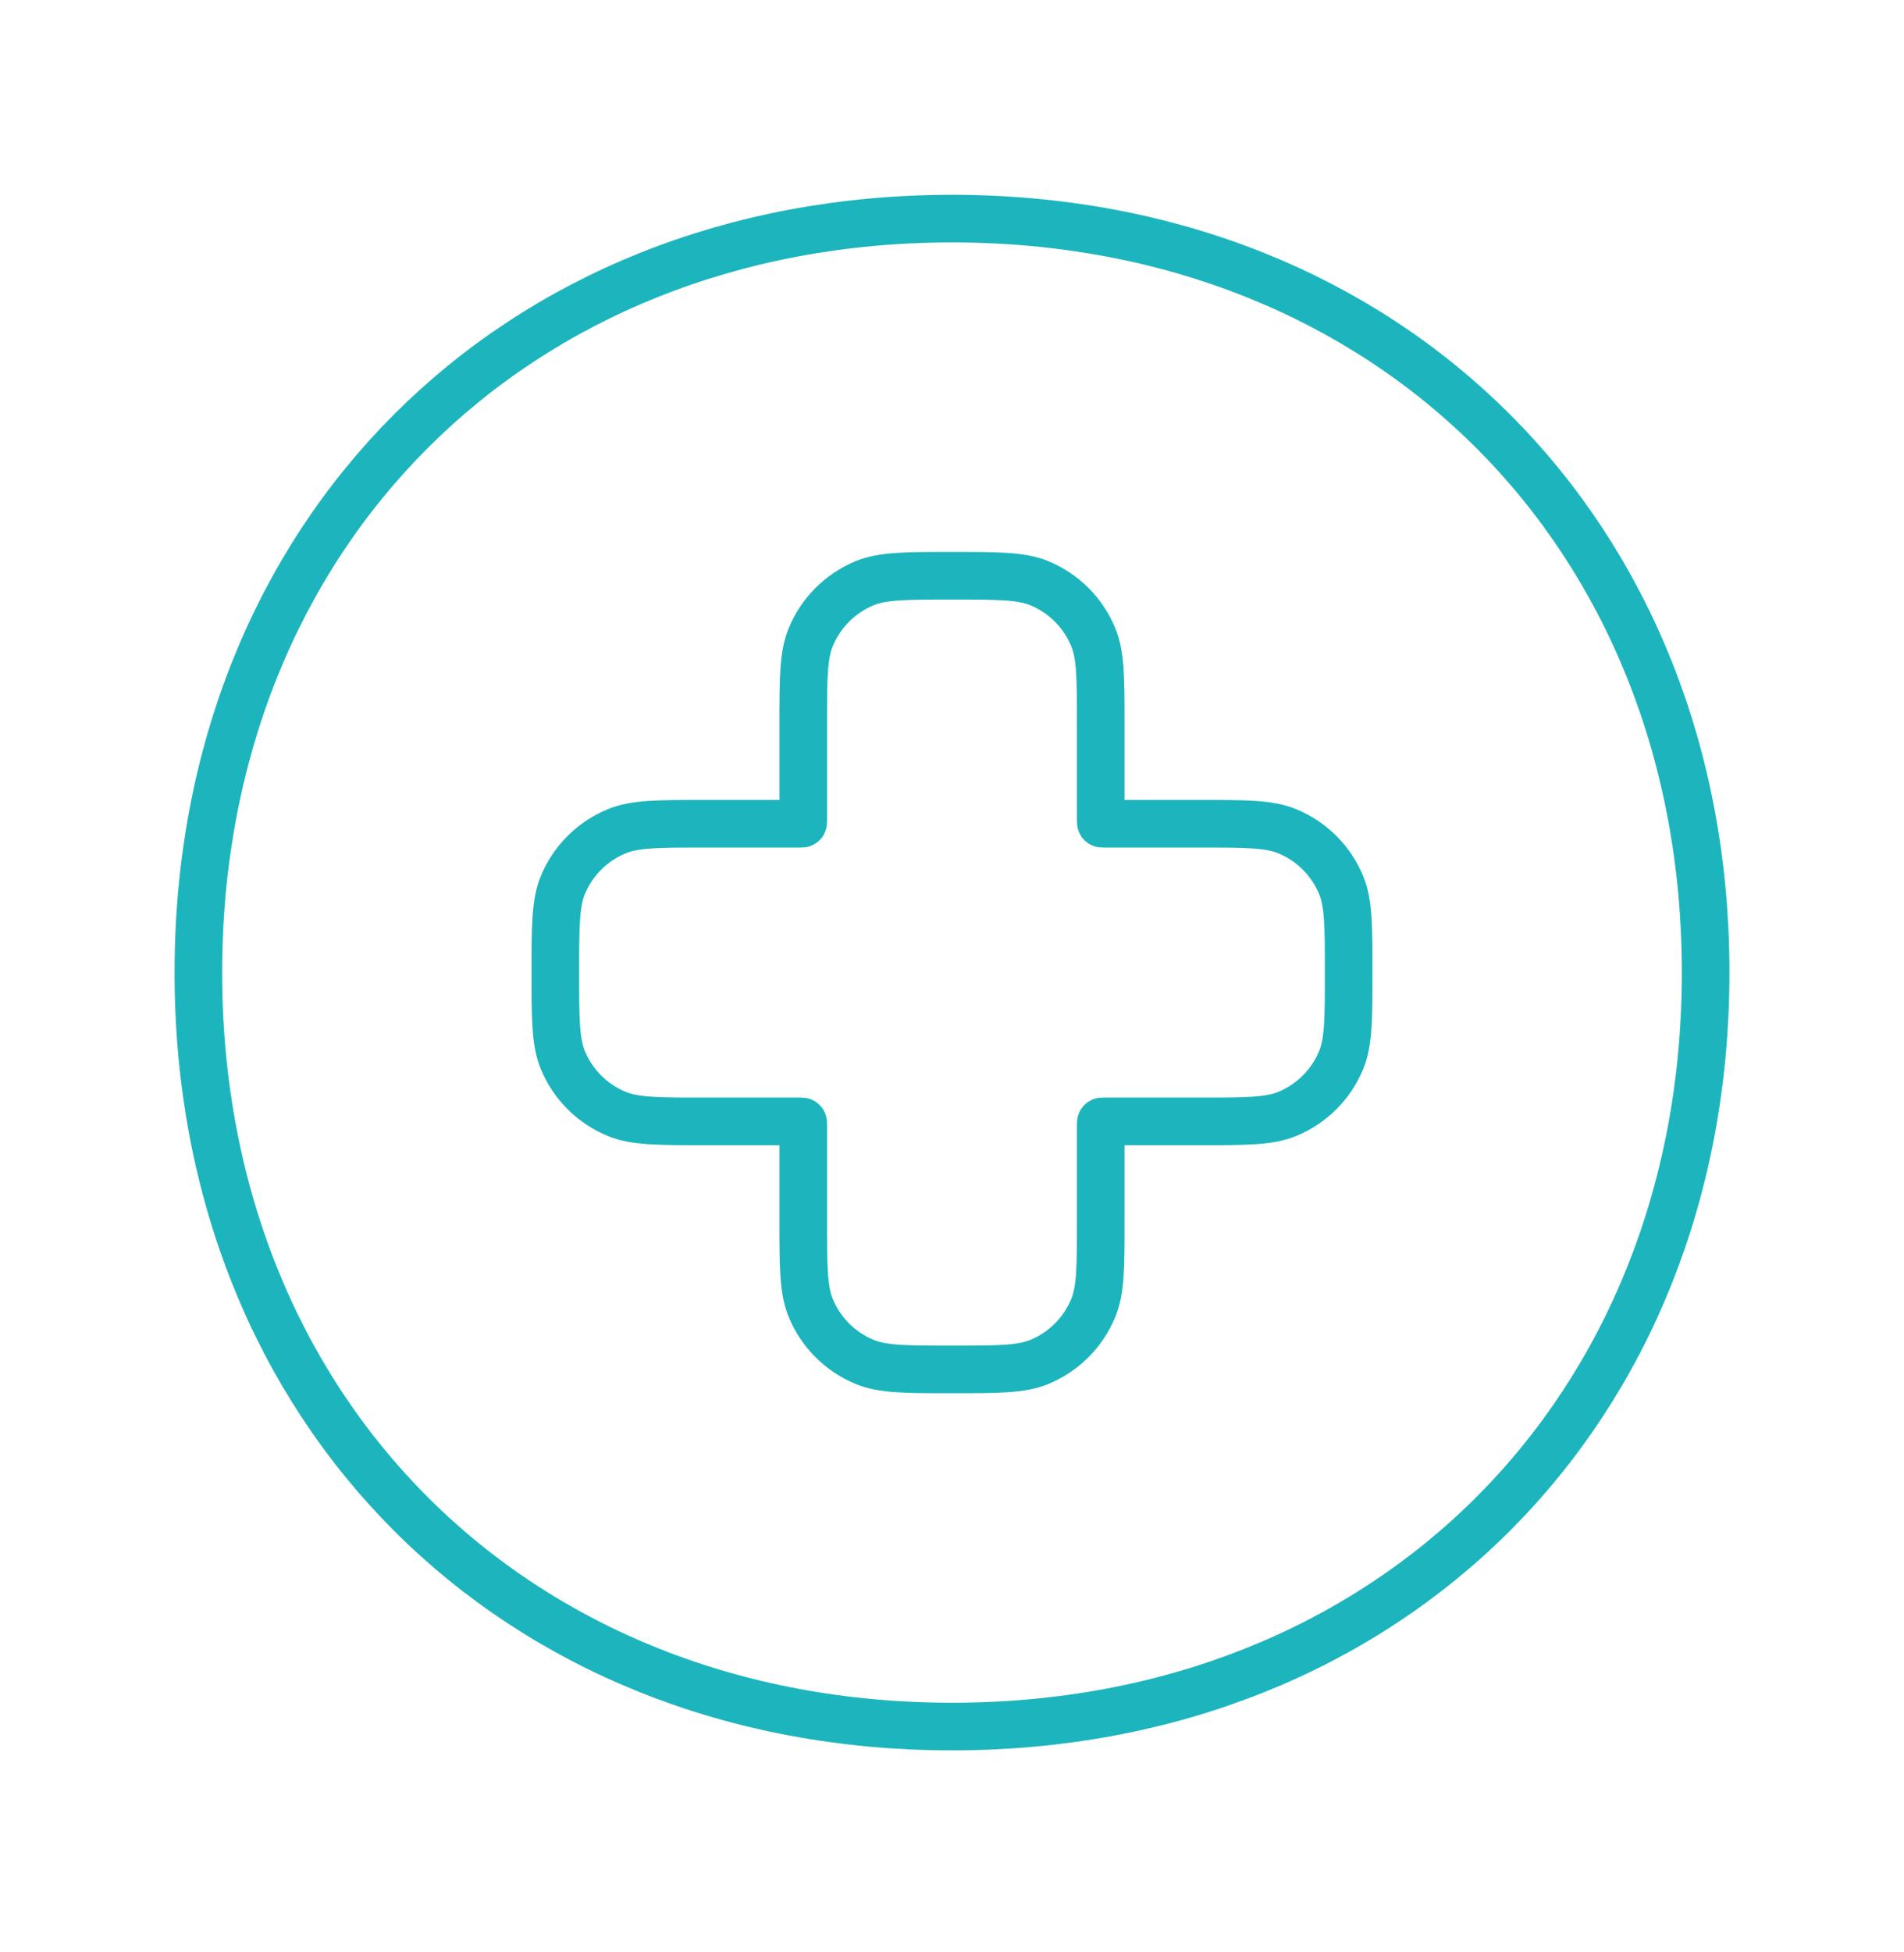 <?xml version="1.0"?>
<svg xmlns="http://www.w3.org/2000/svg" width="40" height="41" viewBox="0 0 40 41" fill="none">
                                                <path d="M35.833 20.424C35.833 29.629 29.205 36.258 20 36.258C10.795 36.258 4.167 29.629 4.167 20.424C4.167 11.219 10.795 4.591 20 4.591C29.205 4.591 35.833 11.219 35.833 20.424Z" stroke="#1CB5BD"/>
                                                <path d="M17.034 13.377C16.875 13.76 16.875 14.245 16.875 15.216V17.239C16.875 17.267 16.875 17.282 16.866 17.29C16.857 17.299 16.843 17.299 16.815 17.299H14.792C13.821 17.299 13.336 17.299 12.953 17.458C12.442 17.669 12.037 18.075 11.825 18.585C11.667 18.968 11.667 19.453 11.667 20.424C11.667 21.395 11.667 21.88 11.825 22.263C12.037 22.774 12.442 23.179 12.953 23.391C13.336 23.549 13.821 23.549 14.792 23.549H16.815C16.843 23.549 16.857 23.549 16.866 23.558C16.875 23.567 16.875 23.581 16.875 23.609V25.633C16.875 26.603 16.875 27.089 17.034 27.471C17.245 27.982 17.651 28.387 18.161 28.599C18.544 28.758 19.029 28.758 20 28.758C20.971 28.758 21.456 28.758 21.839 28.599C22.349 28.387 22.755 27.982 22.966 27.471C23.125 27.089 23.125 26.603 23.125 25.633V23.609C23.125 23.581 23.125 23.567 23.134 23.558C23.142 23.549 23.157 23.549 23.185 23.549H25.208C26.179 23.549 26.664 23.549 27.047 23.391C27.558 23.179 27.963 22.774 28.175 22.263C28.333 21.88 28.333 21.395 28.333 20.424C28.333 19.453 28.333 18.968 28.175 18.585C27.963 18.075 27.558 17.669 27.047 17.458C26.664 17.299 26.179 17.299 25.208 17.299H23.185C23.157 17.299 23.142 17.299 23.134 17.29C23.125 17.282 23.125 17.267 23.125 17.239V15.216C23.125 14.245 23.125 13.76 22.966 13.377C22.755 12.866 22.349 12.461 21.839 12.249C21.456 12.091 20.971 12.091 20 12.091C19.029 12.091 18.544 12.091 18.161 12.249C17.651 12.461 17.245 12.866 17.034 13.377Z" stroke="#1CB5BD"/>
                                            </svg>
